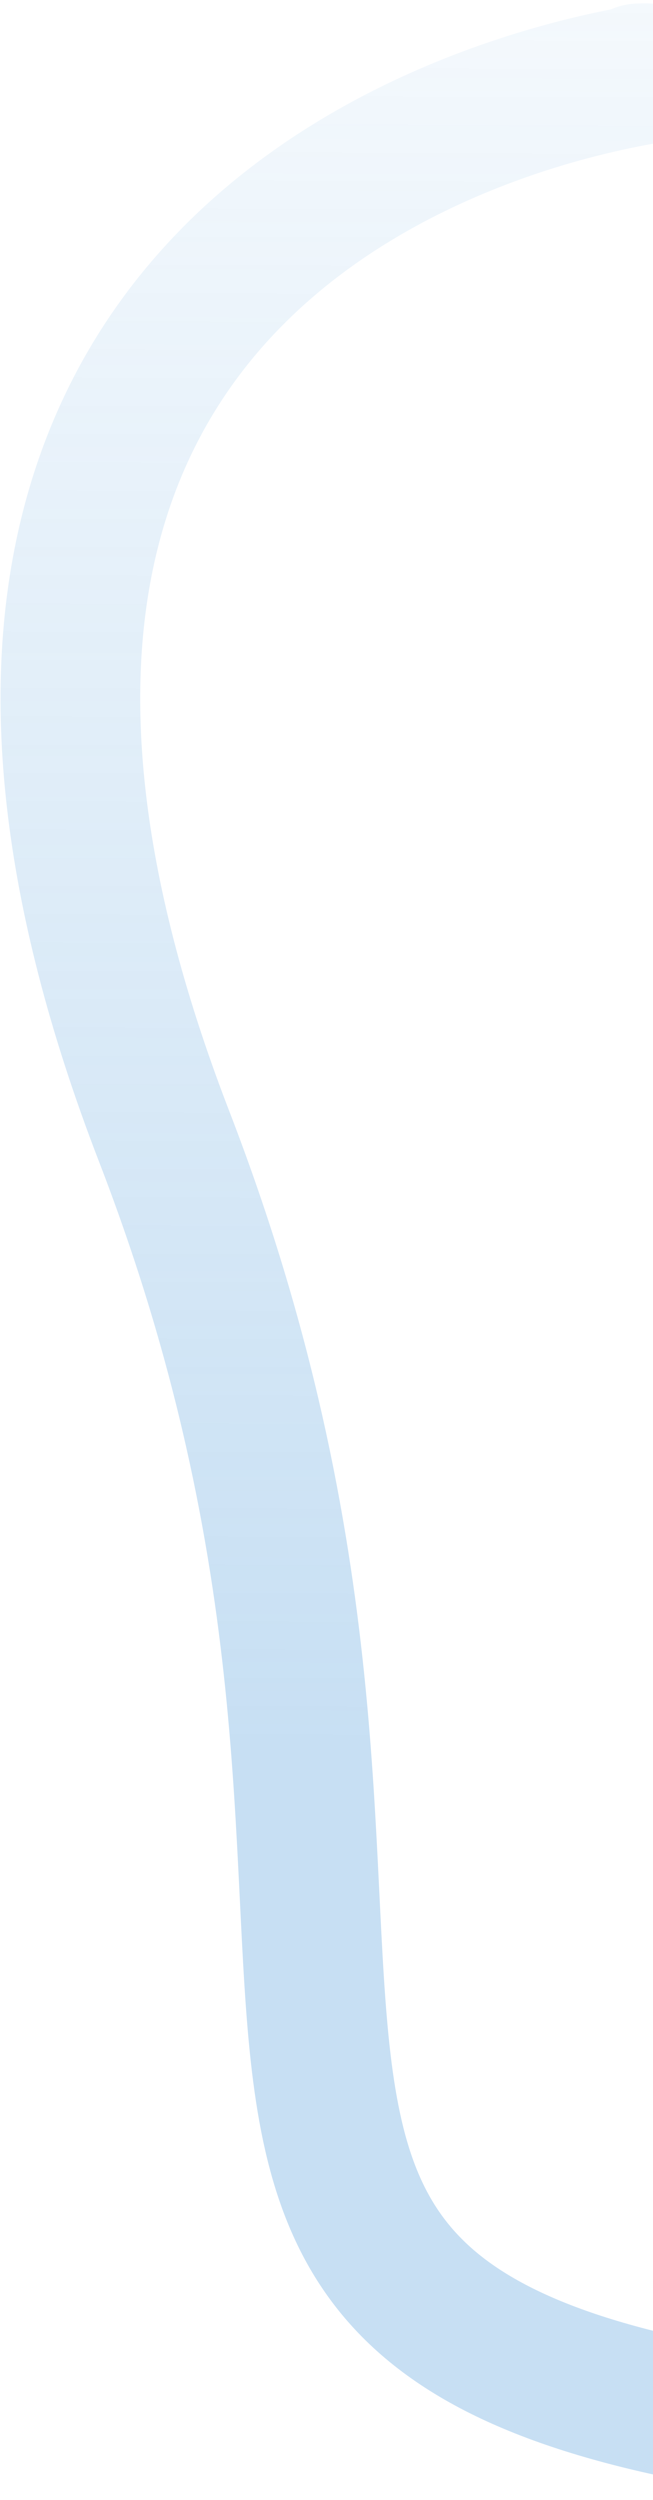 <svg xmlns="http://www.w3.org/2000/svg" width="187" height="715" viewBox="0 0 187 715" fill="none">
  <path opacity="0.3" d="M183 21C212.5 20 -65.204 34.617 47 325C140.5 566.978 12 666.502 231.5 695.007" stroke="url(#paint0_linear_294_2315)" stroke-width="40" stroke-linecap="round" stroke-linejoin="round"/>
  <defs>
    <linearGradient id="paint0_linear_294_2315" x1="-660.748" y1="492.985" x2="-658.185" y2="-125.104" gradientUnits="userSpaceOnUse">
      <stop stop-color="#4696D8"/>
      <stop offset="1" stop-color="#4696D8" stop-opacity="0"/>
    </linearGradient>
  </defs>
</svg>
